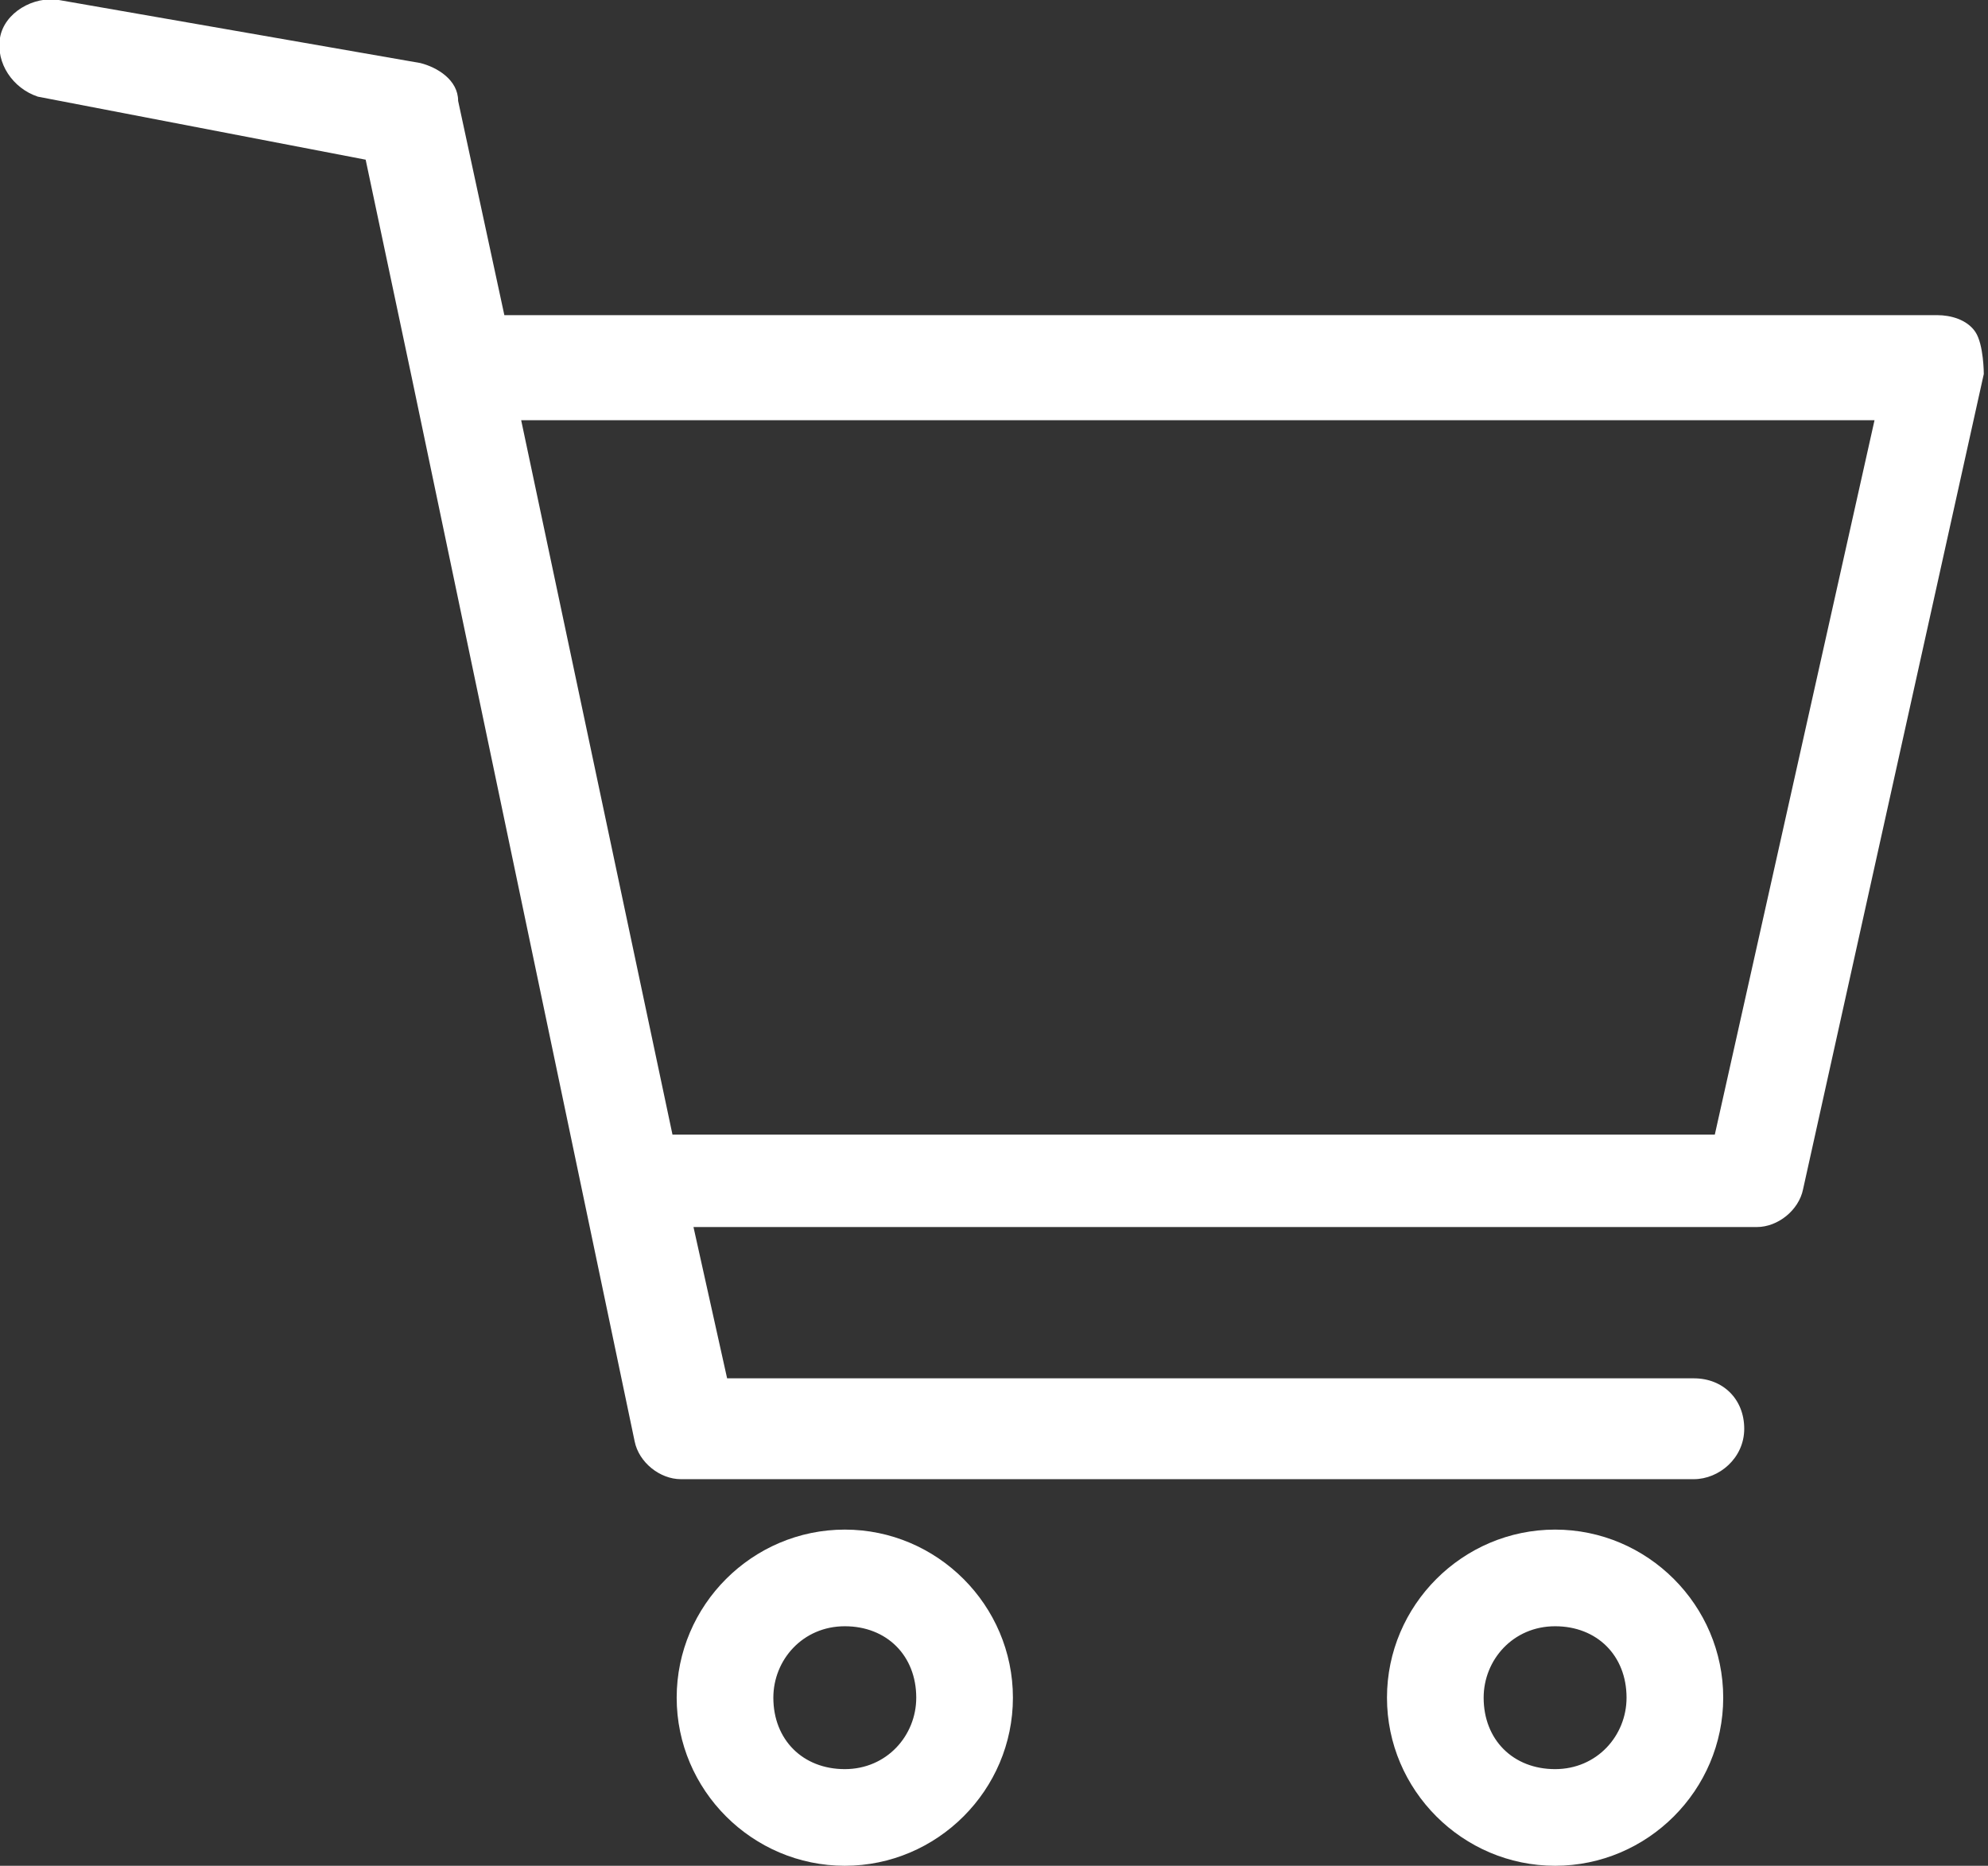<?xml version="1.0" encoding="UTF-8"?>
<svg id="_レイヤー_2" data-name="レイヤー 2" xmlns="http://www.w3.org/2000/svg" viewBox="0 0 4.73 4.44">
  <rect x="0" y="0" width="4.73" height="4.44" fill="#333333" stroke="none"/>
  <defs>
    <style>
      .cls-1 {
        fill: #fff;
        stroke-width: 0px;
      }
    </style>
  </defs>
  <g id="MV">
    <g>
      <path class="cls-1" d="m3.3,4.04c0,.22.18.4.4.4s.4-.18.4-.4c0-.22-.18-.4-.4-.4s-.4.18-.4.4Zm.23,0c0-.09.07-.17.17-.17s.17.07.17.17c0,.09-.07.17-.17.17s-.17-.07-.17-.17Z"/>
      <path class="cls-1" d="m1.61,4.04c0,.22.18.4.4.4s.4-.18.4-.4c0-.22-.18-.4-.4-.4s-.4.18-.4.4Zm.23,0c0-.09.07-.17.17-.17s.17.07.17.17c0,.09-.07.17-.17.17s-.17-.07-.17-.17Z"/>
      <path class="cls-1" d="m.09.23l.78.15.11.52s0,0,0,0l.53,2.53c.01.05.06.09.11.09h2.41c.06,0,.12-.05.12-.12s-.05-.12-.12-.12H1.73l-.08-.36h2.53c.05,0,.1-.04.11-.09l.43-1.94s0-.07-.02-.1c-.02-.03-.06-.04-.09-.04H1.2s-.11-.51-.11-.51c0-.05-.05-.08-.09-.09L.14,0C.08-.01.01.03,0,.09c-.01.06.03.12.09.14Zm1.51,2.47l-.36-1.7h3.22s-.38,1.7-.38,1.7H1.6Z"/>
    </g>
  </g>
</svg>
